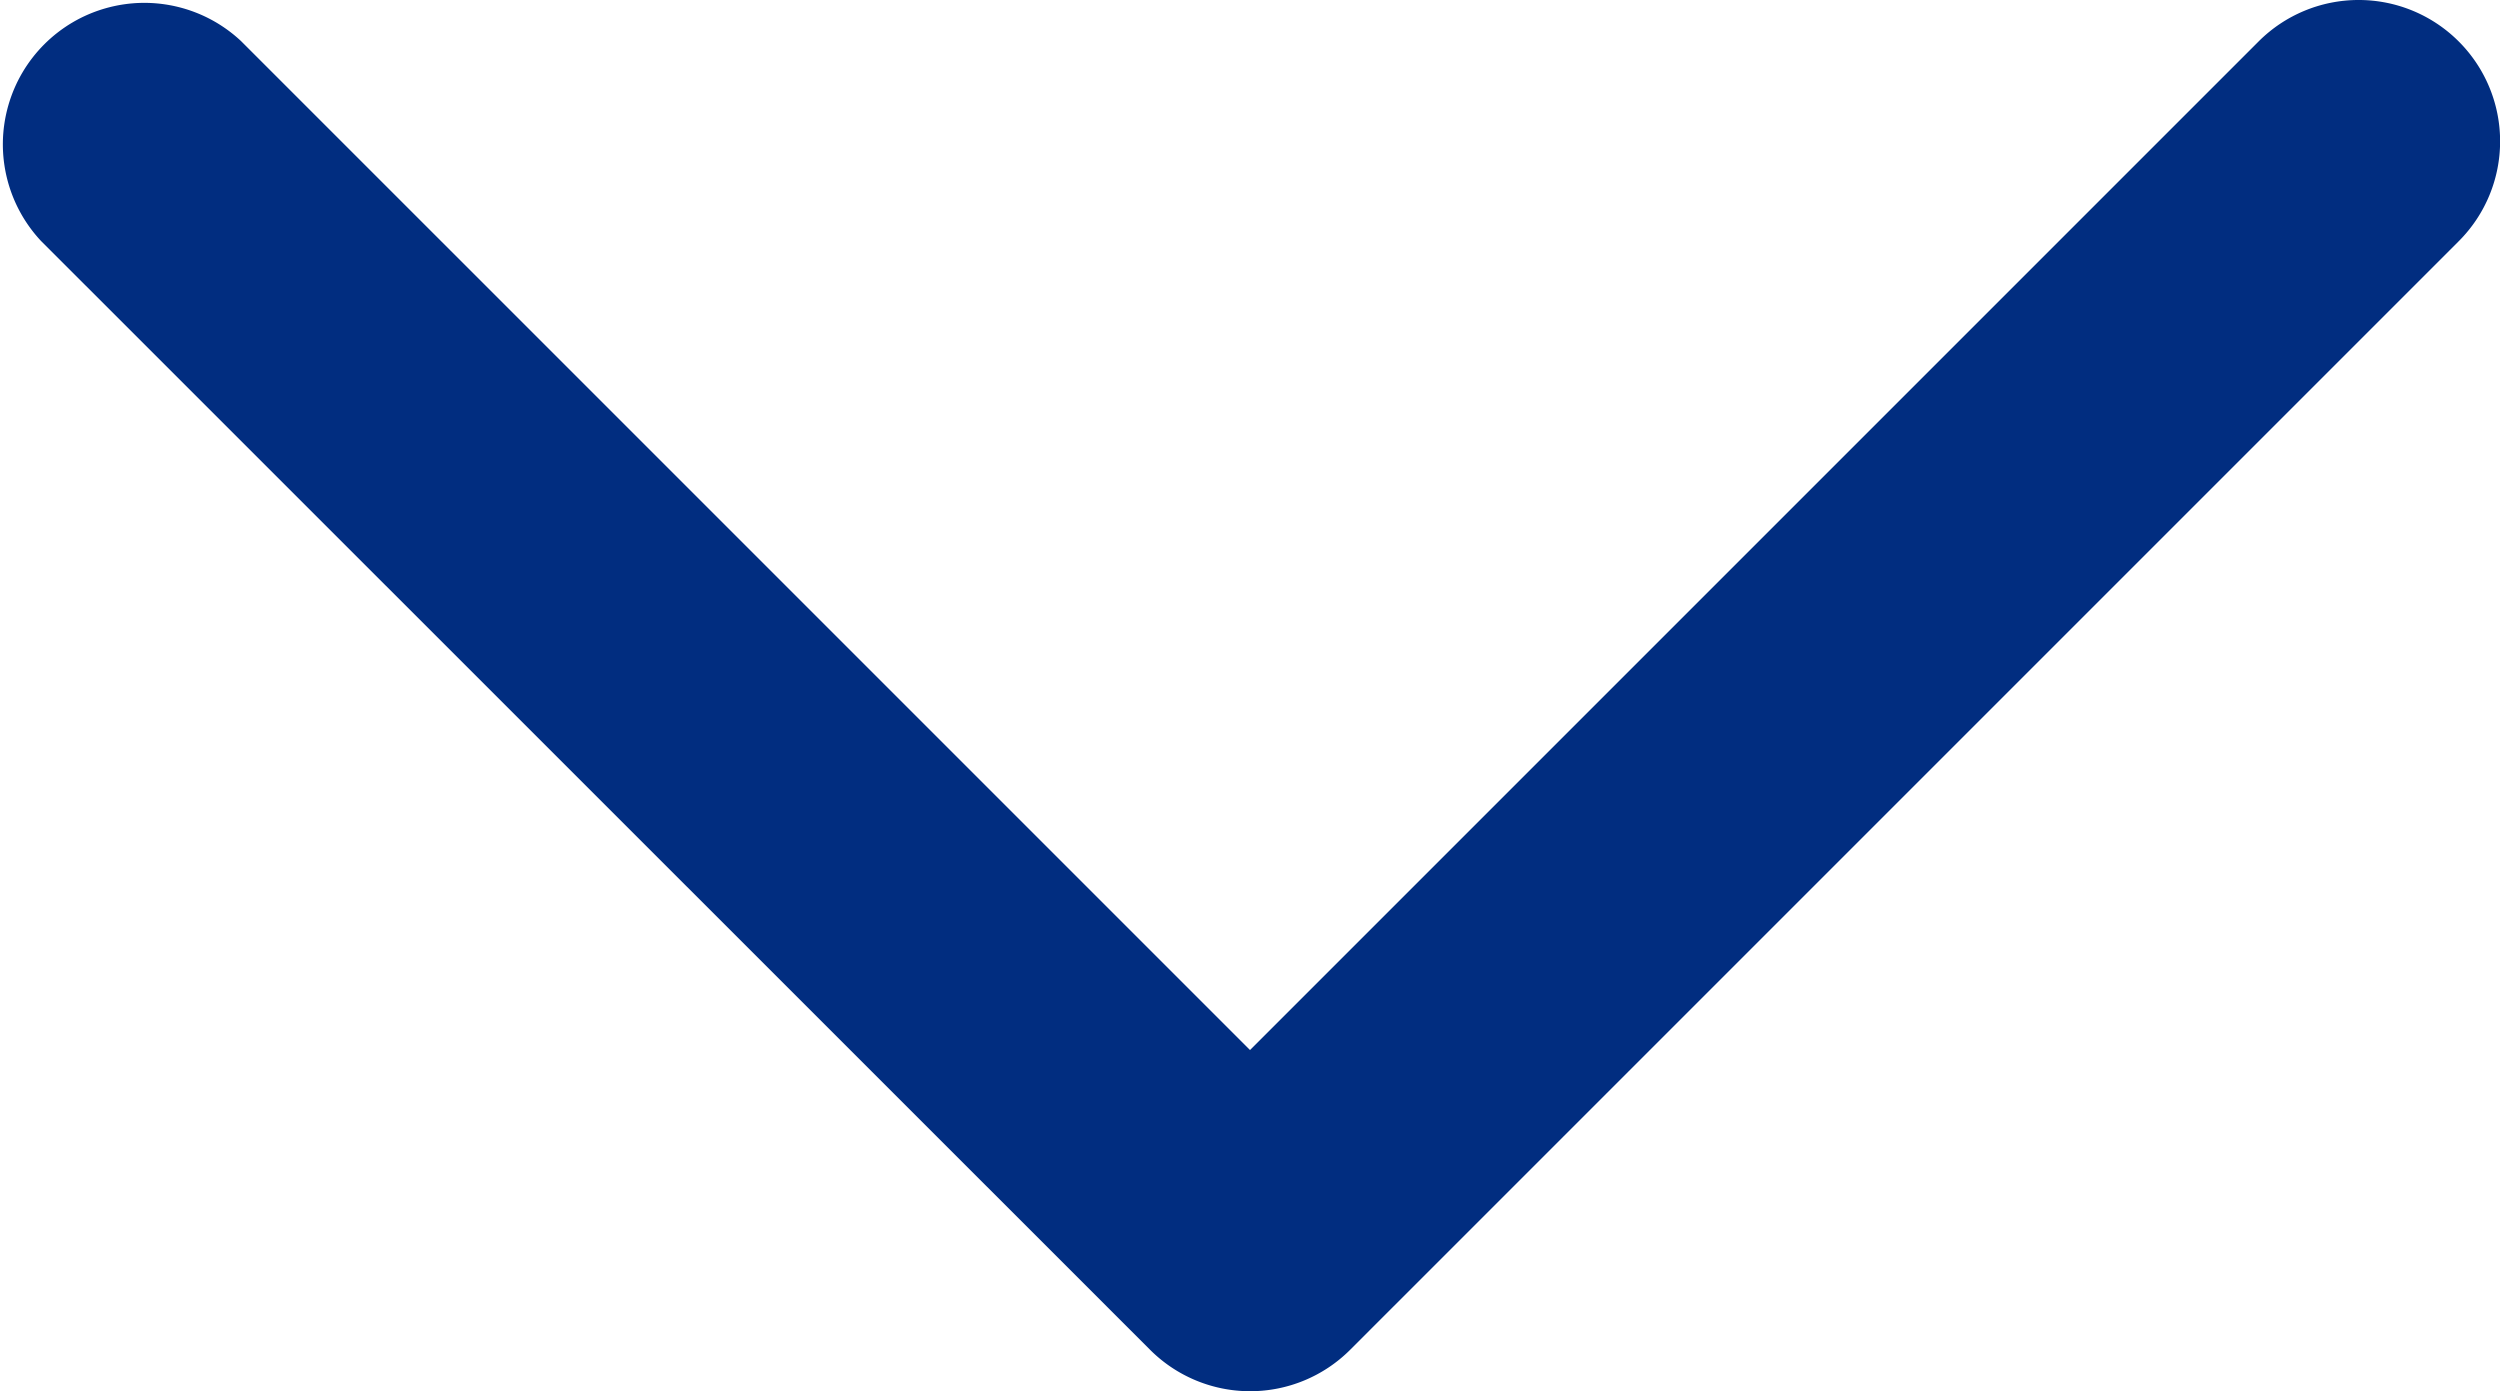 <?xml version="1.0" encoding="UTF-8"?>
<svg xmlns="http://www.w3.org/2000/svg" width="10.25" height="5.705" viewBox="0 0 10.25 5.705">
  <defs>
    <style>.a{fill:#012d80;stroke:#012d80;stroke-width:0.25px;}</style>
  </defs>
  <path class="a" d="M9.867,75.133a.455.455,0,0,0-.643,0L5,79.357.776,75.133a.455.455,0,0,0-.643.643l4.546,4.545a.455.455,0,0,0,.643,0l4.545-4.545A.454.454,0,0,0,9.867,75.133Z" transform="translate(0.125 -74.875)"></path>
</svg>

